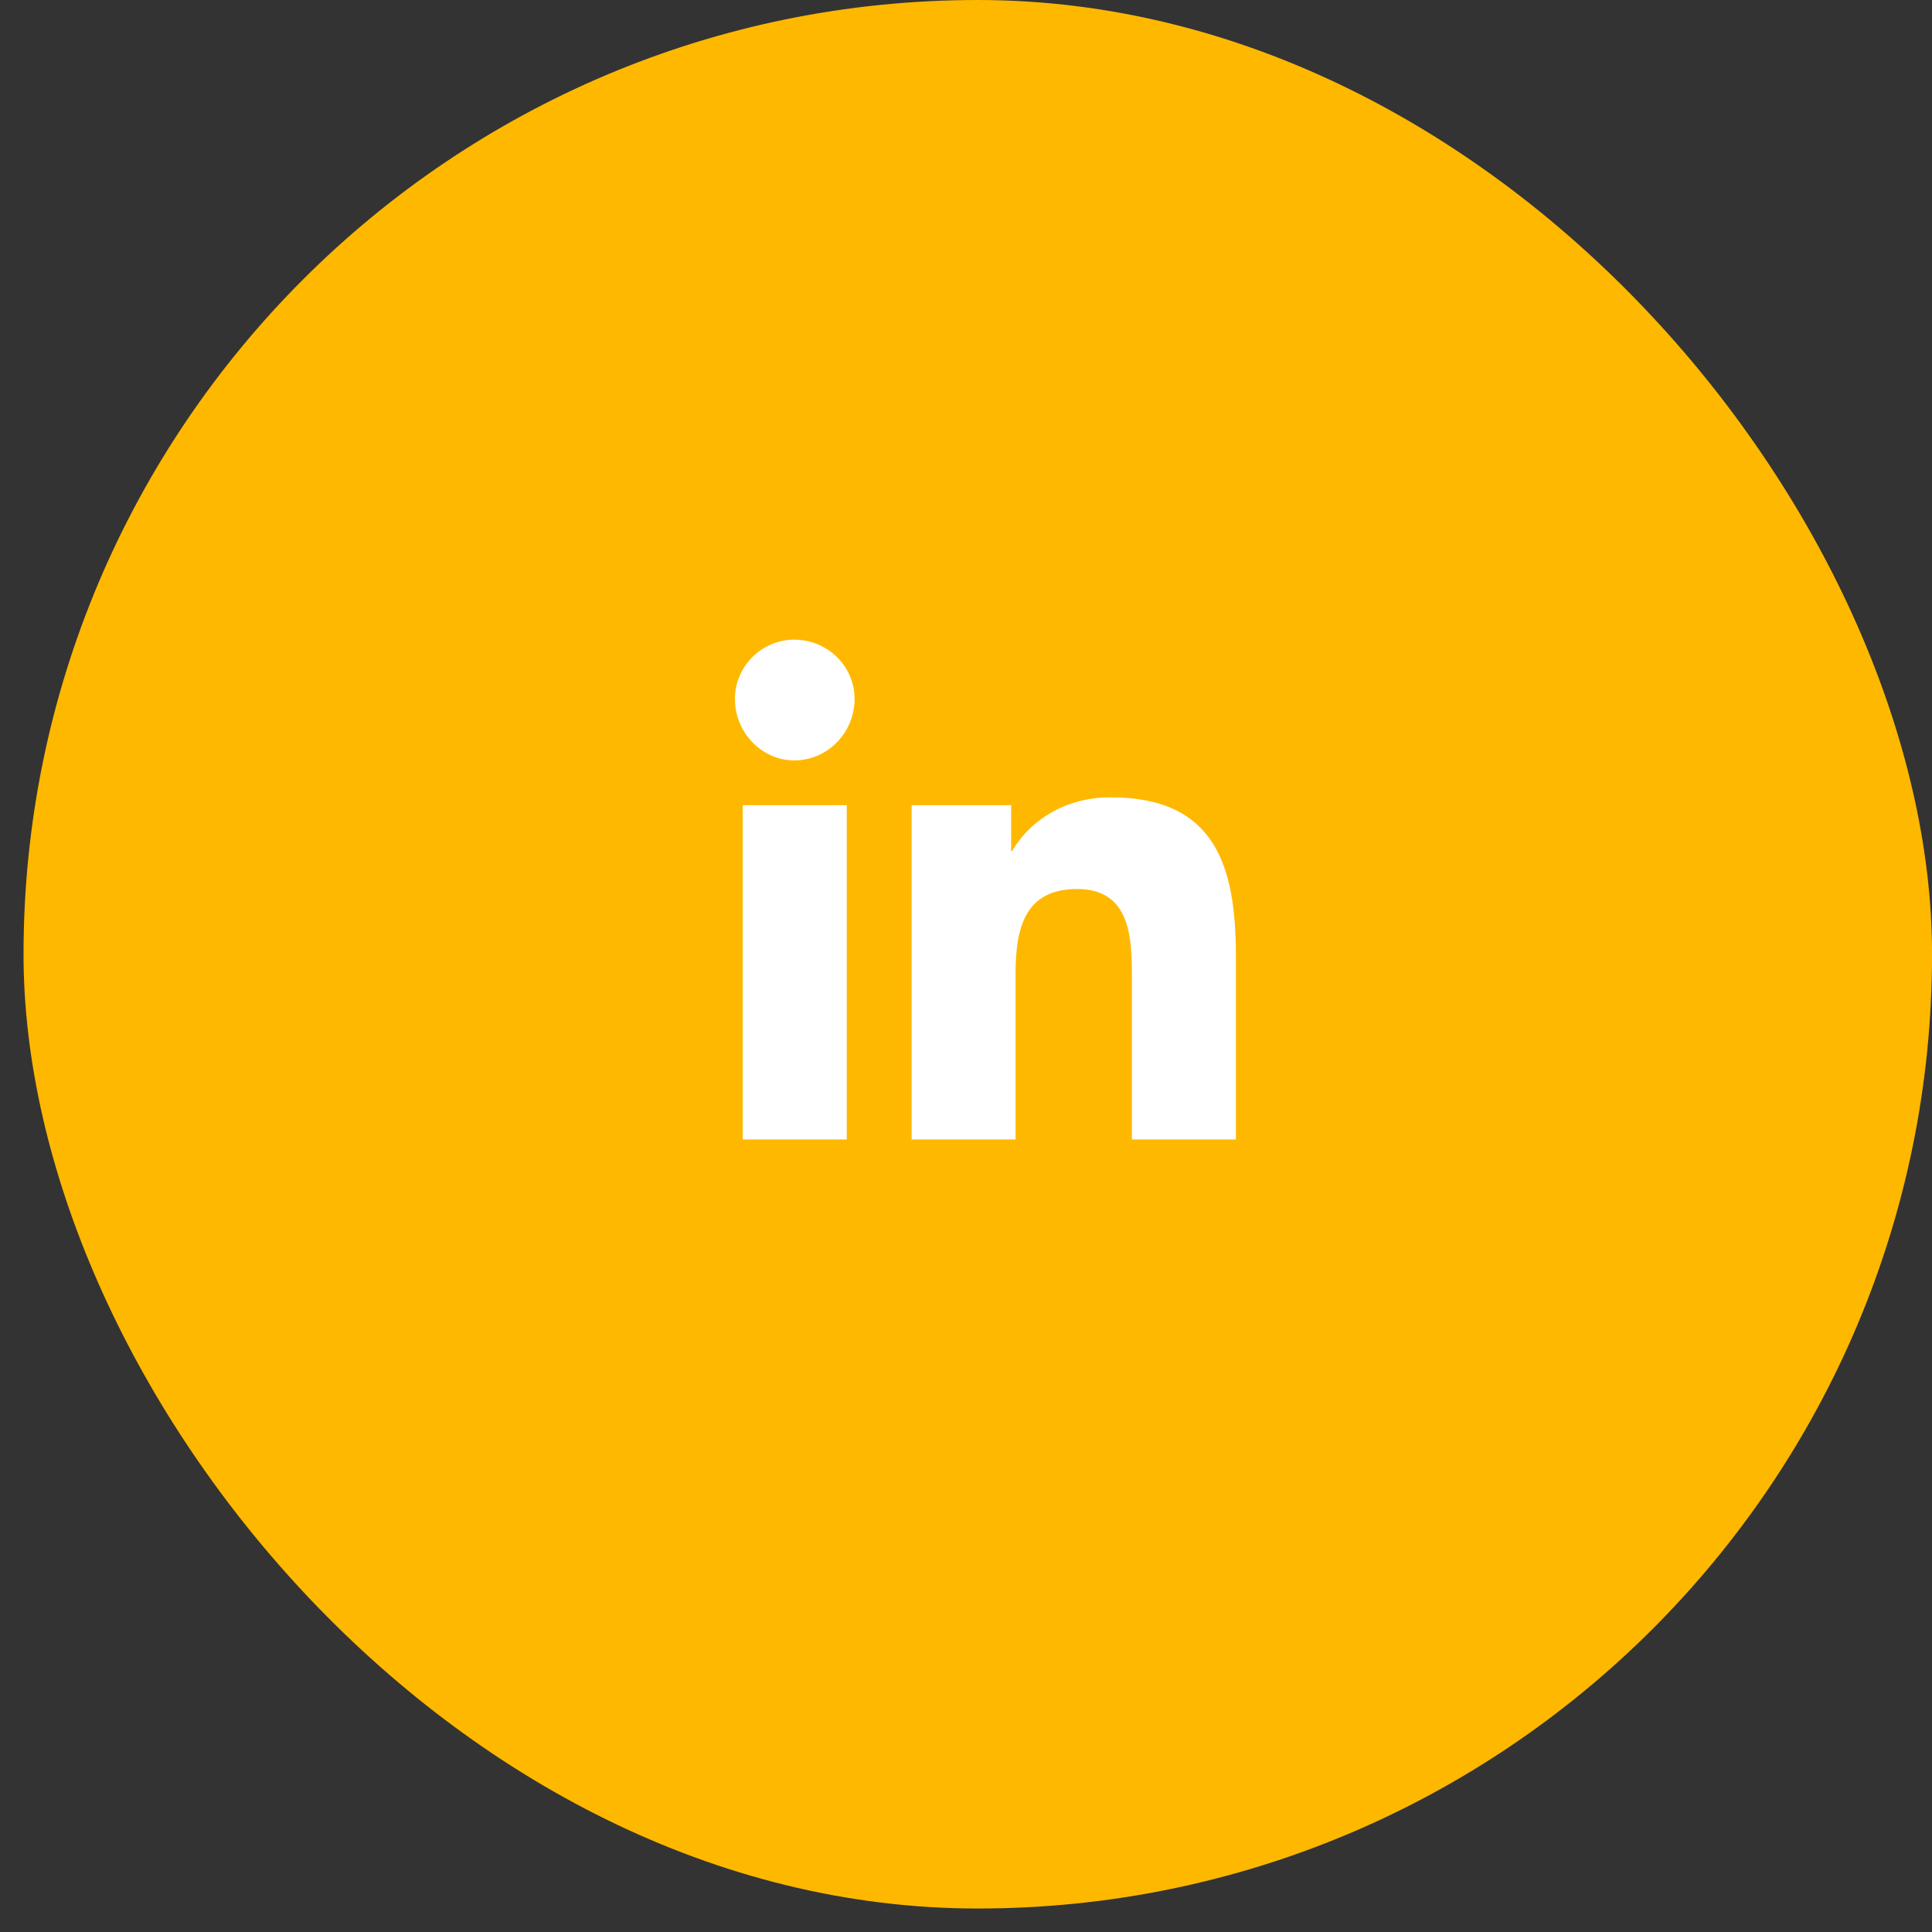 <svg width="39" height="39" viewBox="0 0 39 39" fill="none" xmlns="http://www.w3.org/2000/svg">
<rect x="0" y="0" width="39" height="39" fill="#333333" stroke="none"/>
<rect x="0.475" width="38.526" height="38.526" rx="19.263" fill="#FFB800"/>
<path d="M17.093 23.002H14.993V16.253H17.093V23.002ZM16.032 15.35C15.377 15.35 14.835 14.786 14.835 14.108C14.835 13.454 15.377 12.912 16.032 12.912C16.709 12.912 17.251 13.454 17.251 14.108C17.251 14.786 16.709 15.35 16.032 15.35ZM24.926 23.002H22.849V19.729C22.849 18.939 22.826 17.946 21.743 17.946C20.659 17.946 20.501 18.781 20.501 19.662V23.002H18.402V16.253H20.411V17.178H20.433C20.727 16.659 21.404 16.095 22.42 16.095C24.542 16.095 24.948 17.494 24.948 19.3V23.002H24.926Z" fill="white"/>
</svg>
